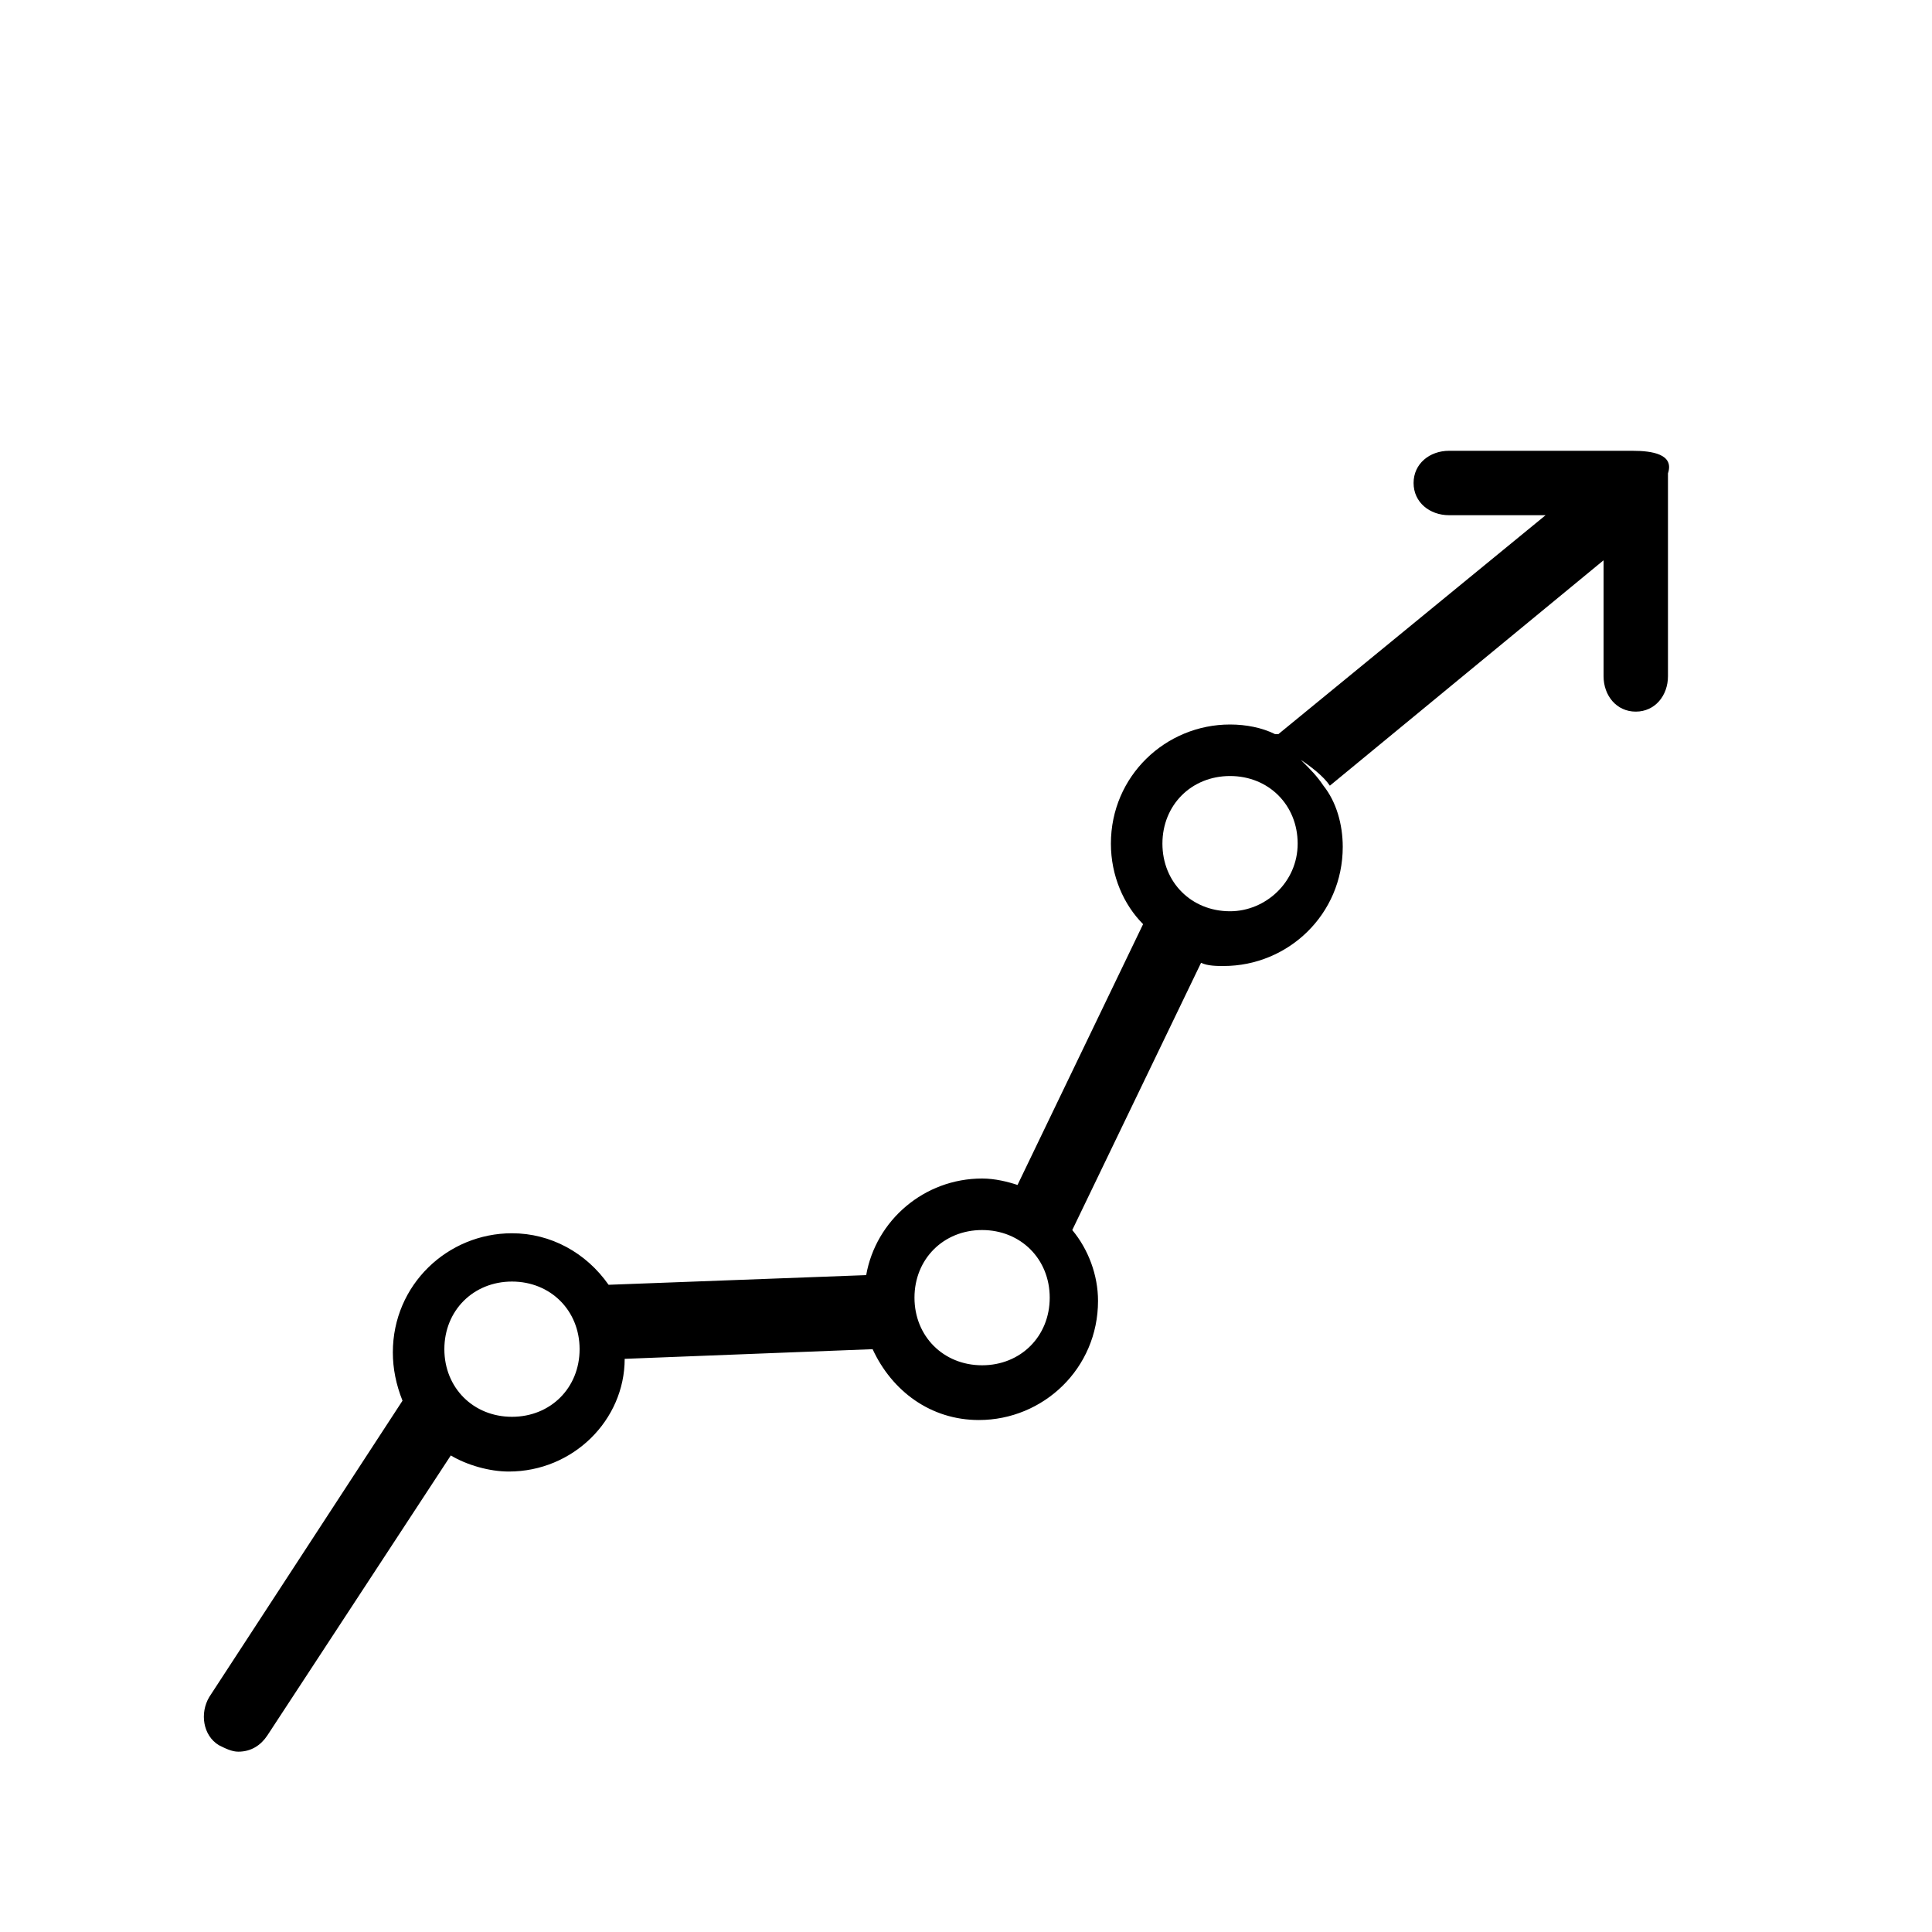 <?xml version="1.0" encoding="utf-8"?>
<!-- Generator: Adobe Illustrator 19.0.0, SVG Export Plug-In . SVG Version: 6.00 Build 0)  -->
<svg version="1.1" id="Layer_1" xmlns="http://www.w3.org/2000/svg" xmlns:xlink="http://www.w3.org/1999/xlink" x="0px" y="0px"
	 viewBox="0 0 60 60" style="enable-background:new 0 0 60 60;" xml:space="preserve">
<g id="XMLID_2_">
	<path id="XMLID_26_" d="M50.7,14h-5.7c-0.6,0-1.1,0.4-1.1,1s0.5,1,1.1,1H48l-8.3,6.8c0,0-0.1,0-0.1,0c-0.4-0.2-0.9-0.3-1.4-0.3
		c-2,0-3.7,1.6-3.7,3.7c0,1,0.4,1.9,1,2.5l-3.9,8.1c-0.3-0.1-0.7-0.2-1.1-0.2c-1.8,0-3.3,1.3-3.6,3l-8,0.3c-0.7-1-1.8-1.6-3-1.6
		c-2,0-3.7,1.6-3.7,3.7c0,0.5,0.1,1,0.3,1.5l-6,9.2c-0.3,0.5-0.2,1.2,0.3,1.5c0.2,0.1,0.4,0.2,0.6,0.2c0.4,0,0.7-0.2,0.9-0.5
		l5.7-8.7c0.5,0.3,1.2,0.5,1.8,0.5c2,0,3.6-1.6,3.6-3.5l7.7-0.3c0.6,1.3,1.8,2.2,3.3,2.2c2,0,3.7-1.6,3.7-3.7c0-0.8-0.3-1.6-0.8-2.2
		l4-8.3c0.2,0.1,0.5,0.1,0.7,0.1c2,0,3.7-1.6,3.7-3.7c0-0.7-0.2-1.4-0.6-1.9c-0.2-0.3-0.4-0.5-0.7-0.8c0.3,0.2,0.7,0.5,0.9,0.8
		l8.5-7v3.6c0,0.6,0.4,1.1,1,1.1s1-0.5,1-1.1v-6.3C52,14.1,51.3,14,50.7,14z M15.9,44c-1.2,0-2.1-0.9-2.1-2.1s0.9-2.1,2.1-2.1
		s2.1,0.9,2.1,2.1S17.1,44,15.9,44z M30.5,42.4c-1.2,0-2.1-0.9-2.1-2.1s0.9-2.1,2.1-2.1c1.2,0,2.1,0.9,2.1,2.1S31.7,42.4,30.5,42.4z
		 M38.2,28.3c-1.2,0-2.1-0.9-2.1-2.1s0.9-2.1,2.1-2.1s2.1,0.9,2.1,2.1S39.3,28.3,38.2,28.3z"/>
</g>
</svg>
